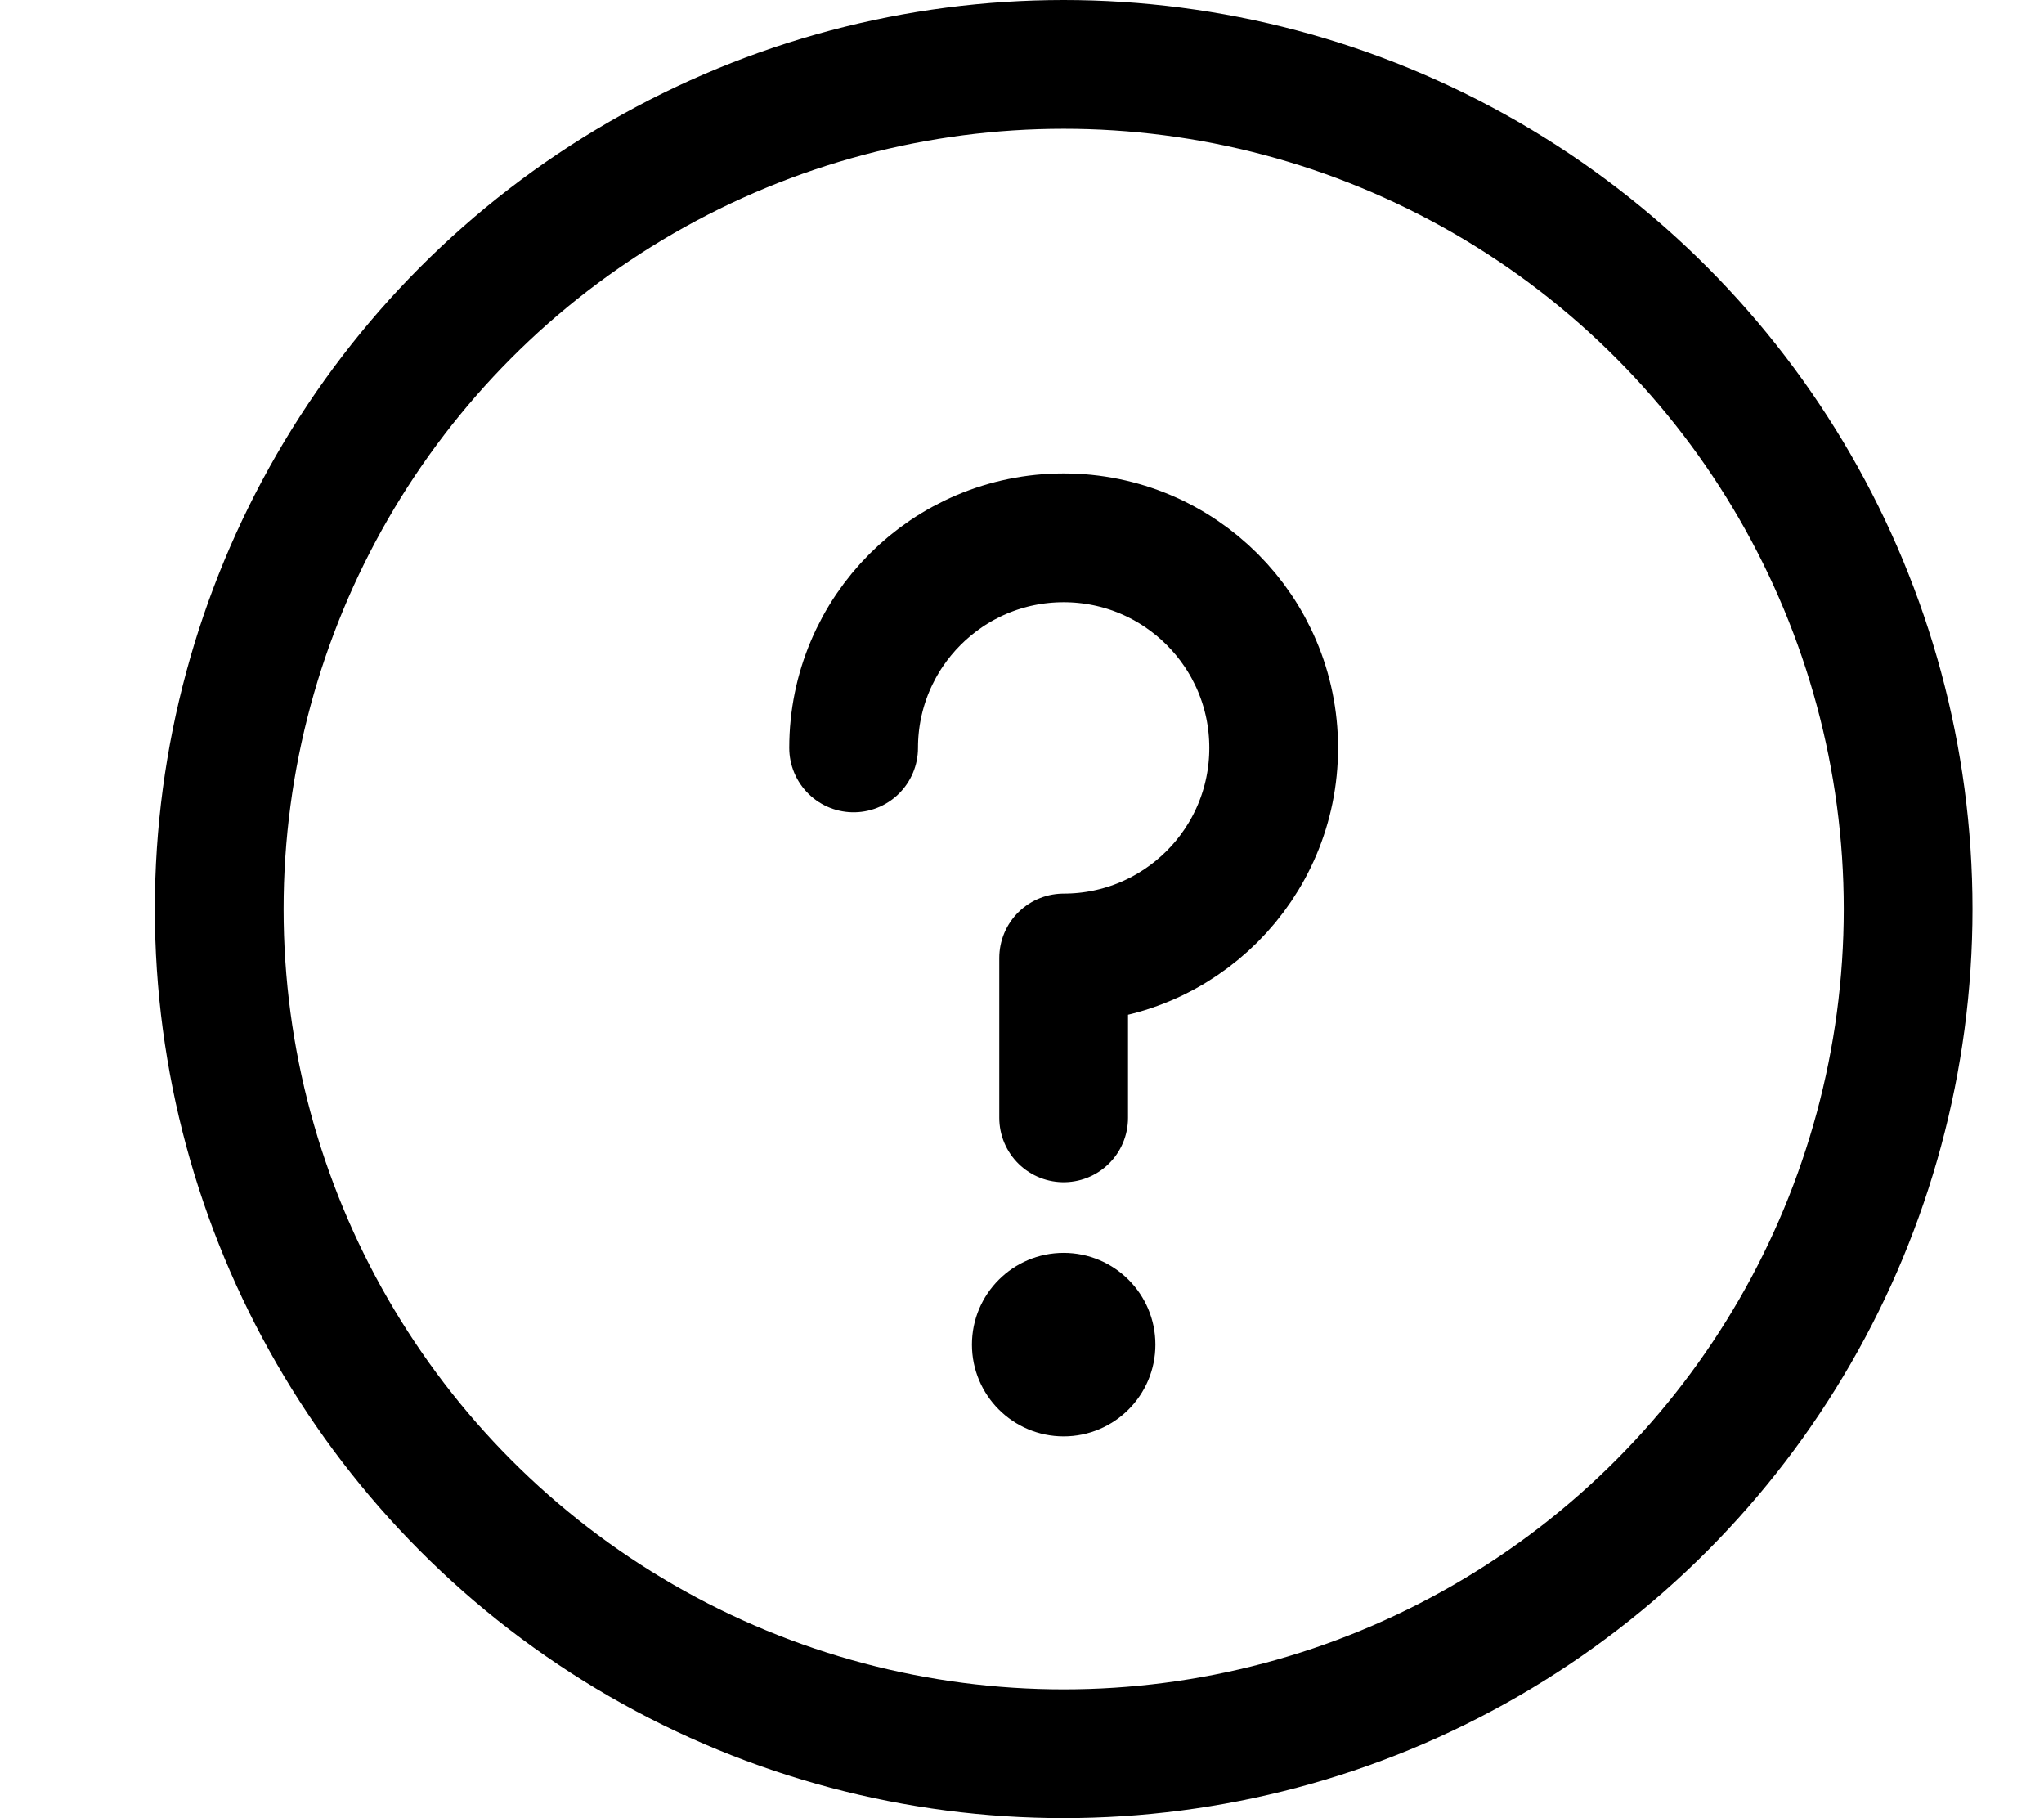 <?xml version="1.0" encoding="UTF-8"?>
<svg id="Calque_2" xmlns="http://www.w3.org/2000/svg" viewBox="0 0 952.54 847.06">
  <defs>
    <style>
      .cls-1 {
        stroke-linecap: round;
        stroke-linejoin: round;
      }

      .cls-1, .cls-2 {
        fill: none;
        stroke: #000;
        stroke-width: 60px;
      }

      .cls-2 {
        stroke-miterlimit: 10;
      }
    </style>
  </defs>
  <circle class="cls-2" cx="495.69" cy="423.53" r="393.53"/>
  <path class="cls-1" d="M397.8,348.44c0-54.06,43.82-97.88,97.88-97.88s97.88,43.82,97.88,97.88-43.82,97.88-97.88,97.88v74.48"/>
  <circle cx="495.69" cy="626.45" r="42.75"/>
</svg>